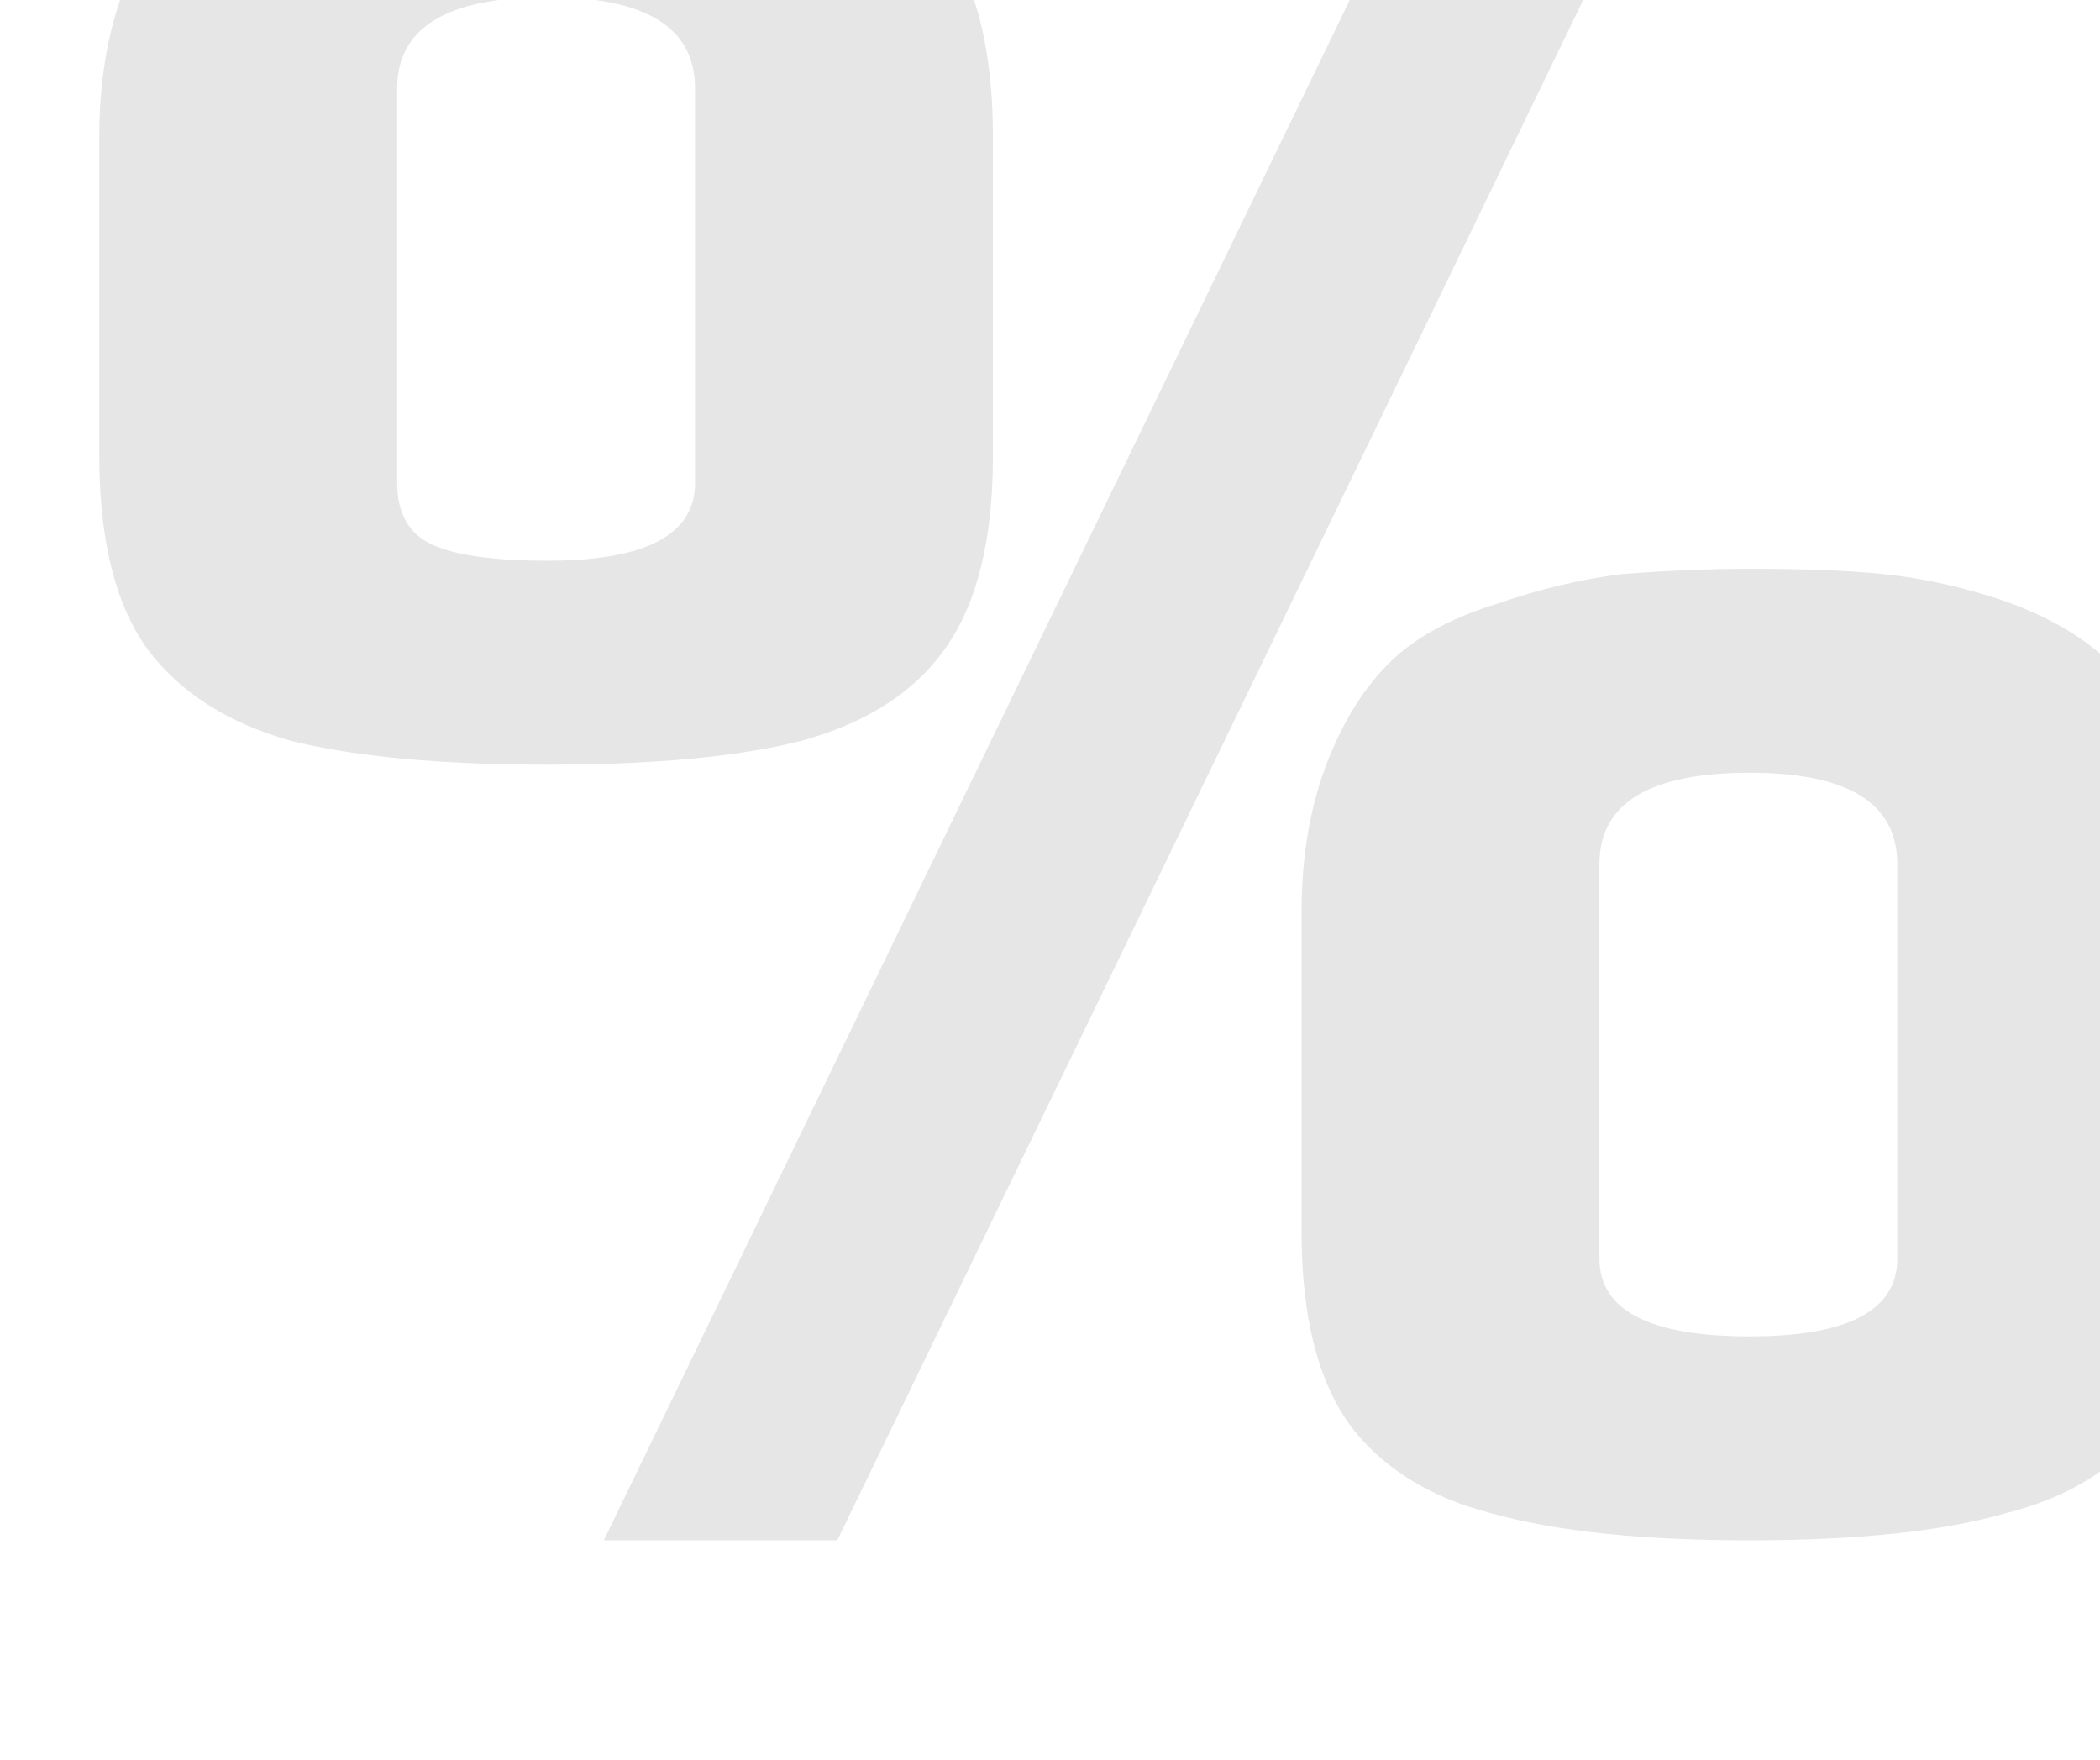 <?xml version="1.0" encoding="UTF-8"?> <svg xmlns="http://www.w3.org/2000/svg" width="315" height="264" viewBox="0 0 315 264" fill="none"><g clip-path="url(#clip0_591_47)"><path d="M220.994 -38.274H256.015L125.592 231.025H90.571L220.994 -38.274ZM82.118 114.691C66.016 114.691 53.135 113.484 43.474 111.069C34.082 108.385 26.97 103.823 22.14 97.382C17.309 90.673 14.894 81.012 14.894 68.399V20.497C14.894 11.91 16.236 4.261 18.919 -2.448C21.603 -9.157 25.092 -14.39 29.385 -18.147C33.142 -21.367 38.107 -23.916 44.279 -25.795C50.452 -27.942 56.624 -29.418 62.796 -30.223C69.773 -30.759 76.214 -31.028 82.118 -31.028C90.437 -31.028 97.146 -30.759 102.245 -30.223C107.612 -29.686 113.248 -28.479 119.152 -26.6C125.592 -24.453 130.825 -21.635 134.851 -18.147C138.876 -14.658 142.231 -9.693 144.914 -3.253C147.598 3.188 148.94 11.105 148.94 20.497V68.399C148.94 81.012 146.524 90.673 141.694 97.382C137.132 103.823 130.02 108.385 120.359 111.069C110.967 113.484 98.22 114.691 82.118 114.691ZM82.118 84.098C96.878 84.098 104.258 80.207 104.258 72.425V13.252C104.258 4.127 96.878 -0.435 82.118 -0.435C67.09 -0.435 59.576 4.127 59.576 13.252V72.425C59.576 76.987 61.32 80.073 64.809 81.683C68.298 83.293 74.067 84.098 82.118 84.098ZM262.456 231.025C246.354 231.025 233.473 229.684 223.812 227C214.419 224.585 207.308 220.157 202.477 213.716C197.647 207.007 195.232 197.346 195.232 184.733V136.831C195.232 128.244 196.574 120.595 199.257 113.886C201.941 107.177 205.429 101.944 209.723 98.187C213.48 94.967 218.445 92.418 224.617 90.539C230.789 88.392 236.962 86.916 243.134 86.111C250.111 85.574 256.552 85.306 262.456 85.306C270.775 85.306 277.484 85.574 282.583 86.111C287.95 86.648 293.586 87.856 299.489 89.734C305.93 91.881 311.163 94.699 315.189 98.187C319.214 101.676 322.568 106.641 325.252 113.081C327.936 119.522 329.277 127.439 329.277 136.831V184.733C329.277 197.346 326.862 207.007 322.032 213.716C317.47 220.157 310.358 224.585 300.697 227C291.304 229.684 278.557 231.025 262.456 231.025ZM262.456 200.432C277.216 200.432 284.595 196.541 284.595 188.759V129.585C284.595 120.461 277.216 115.899 262.456 115.899C247.428 115.899 239.914 120.461 239.914 129.585V188.759C239.914 196.541 247.428 200.432 262.456 200.432Z" fill="black" fill-opacity="0.1"></path></g><defs><clipPath id="clip0_591_47"><rect width="315" height="264" fill="white"></rect></clipPath></defs></svg> 